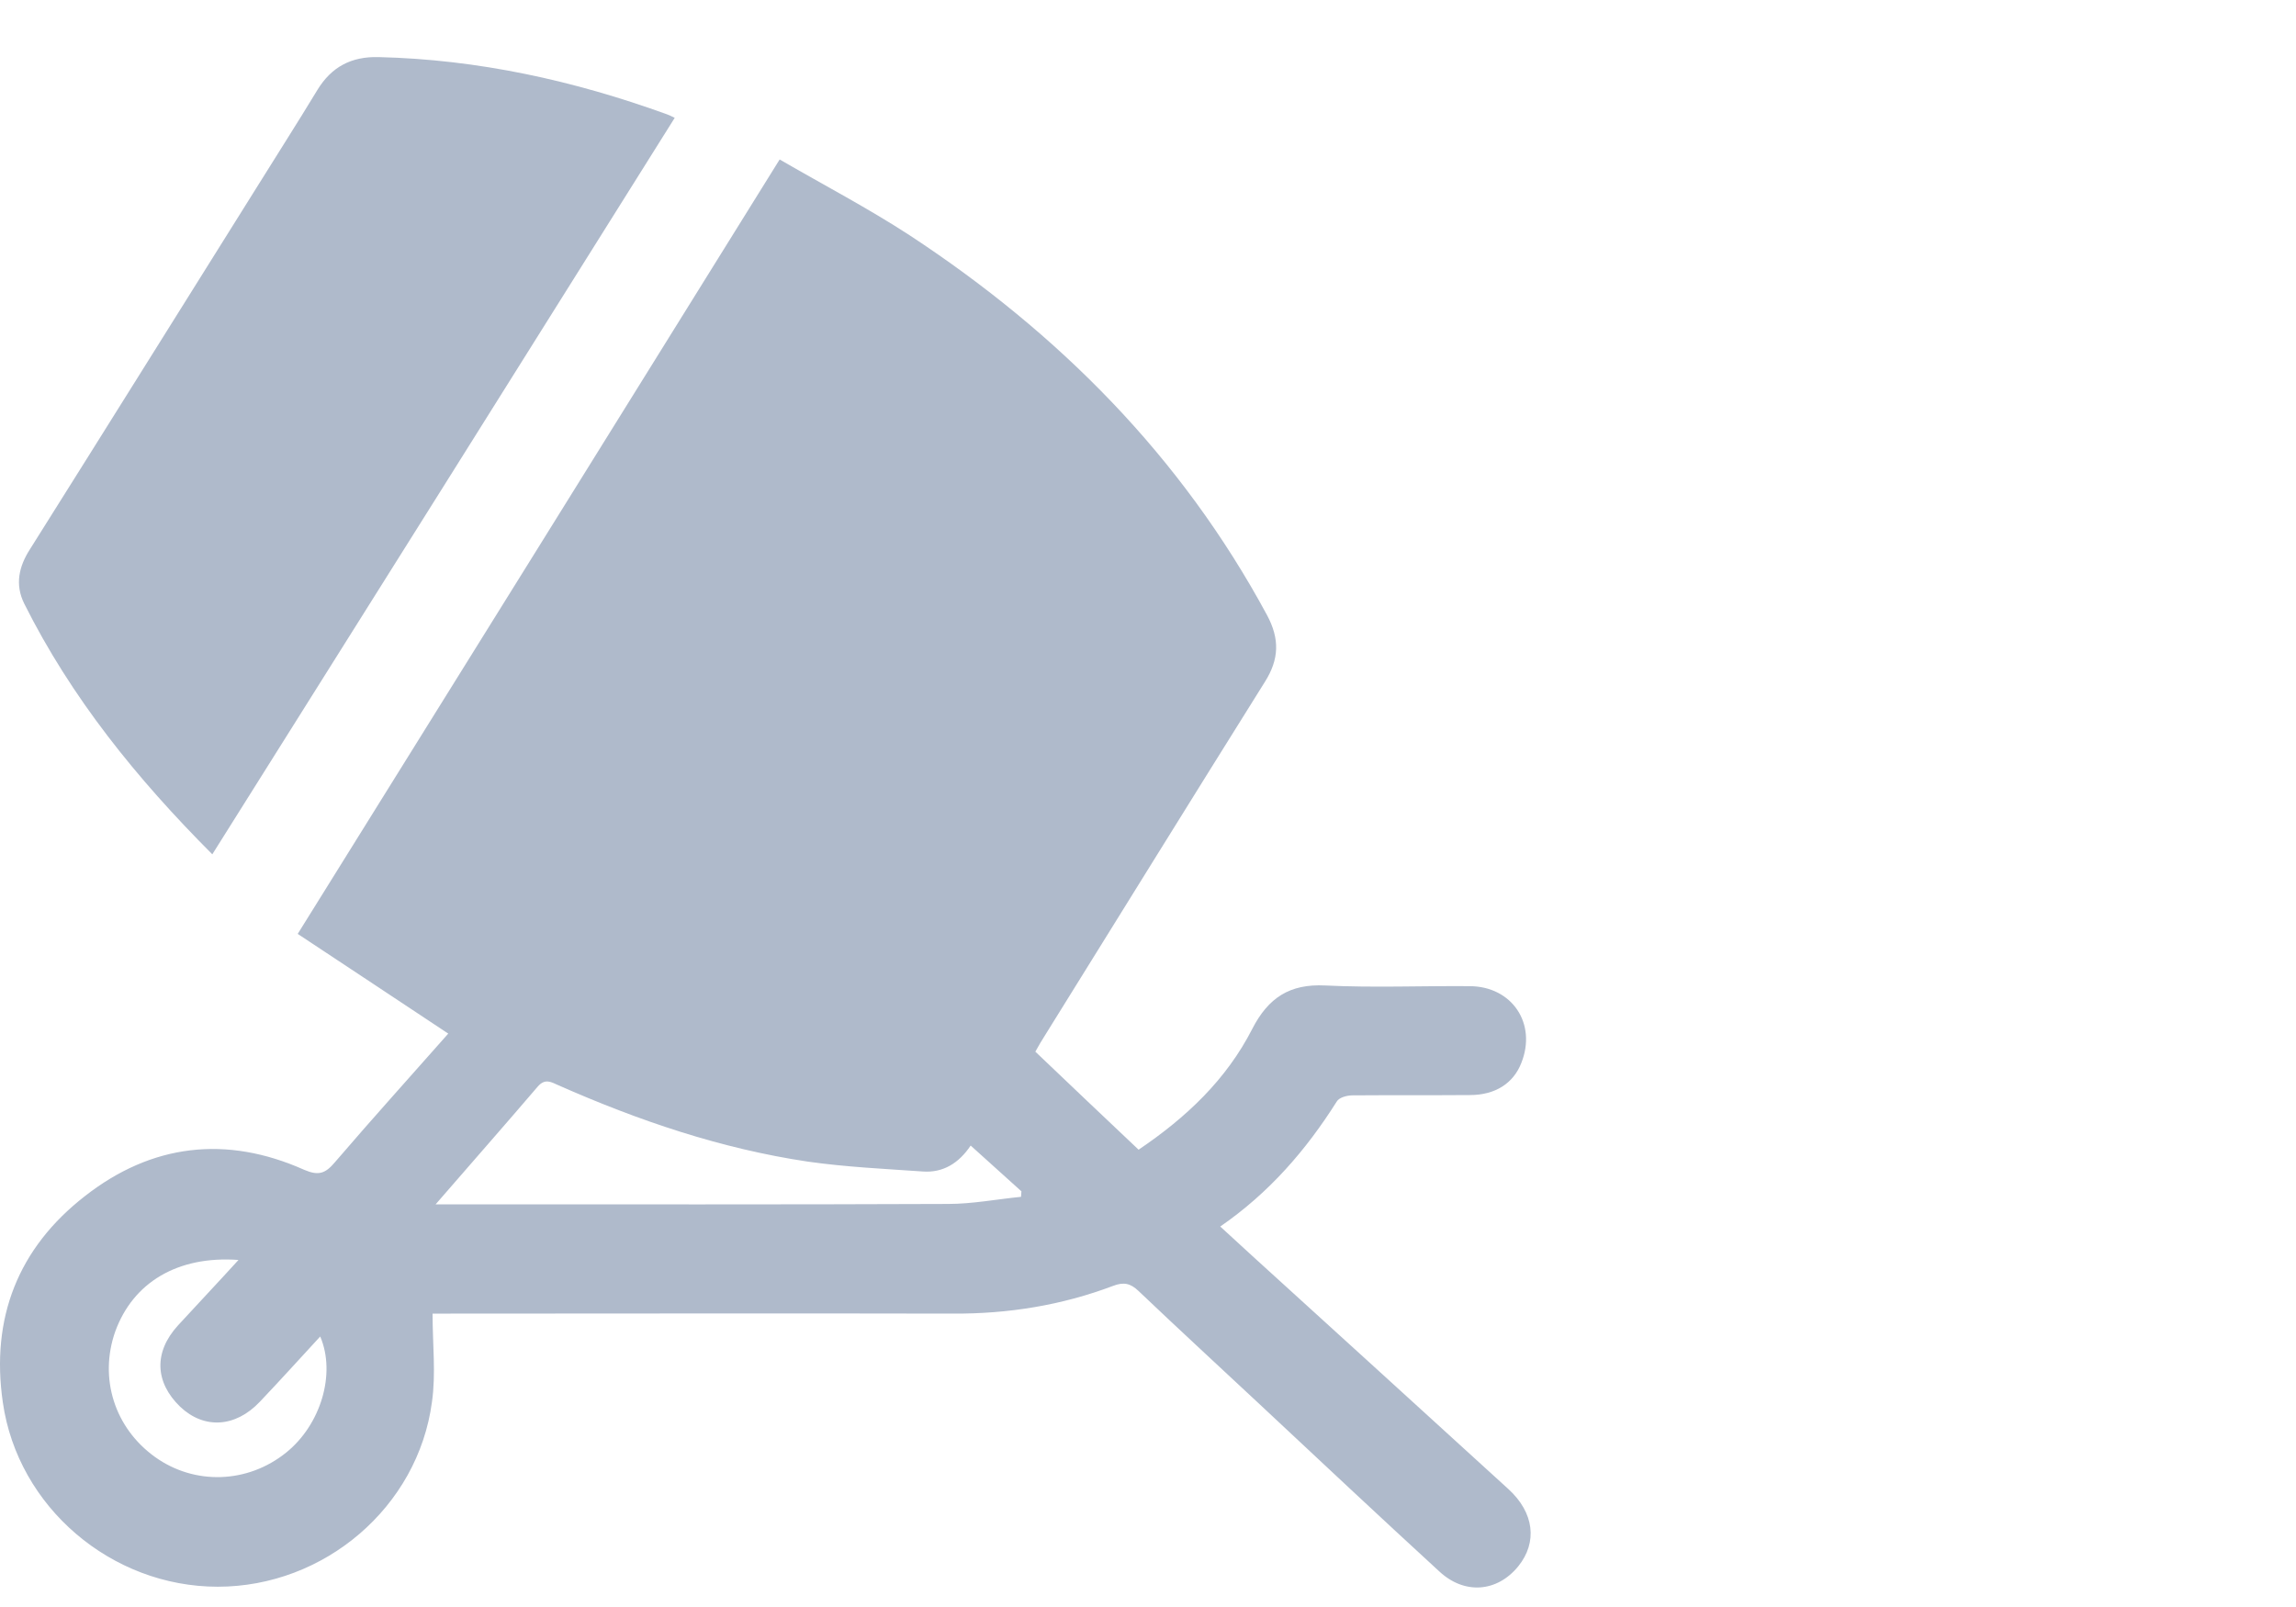 <svg width="30" height="21" viewBox="0 0 30 21" fill="none" xmlns="http://www.w3.org/2000/svg">
<path d="M5.652 17.166C5.652 17.572 5.697 17.951 5.644 18.321C5.461 19.696 4.237 20.735 2.845 20.735C1.456 20.735 0.233 19.696 0.037 18.326C-0.123 17.224 0.237 16.309 1.109 15.631C1.981 14.948 2.956 14.832 3.975 15.287C4.162 15.367 4.251 15.336 4.375 15.189C4.869 14.613 5.377 14.051 5.857 13.507C5.199 13.069 4.549 12.641 3.89 12.204C6.004 8.808 8.086 5.466 10.187 2.084C10.765 2.419 11.344 2.722 11.886 3.075C13.835 4.355 15.437 5.966 16.554 8.036C16.723 8.349 16.714 8.616 16.527 8.911C15.566 10.446 14.614 11.985 13.657 13.525C13.613 13.592 13.573 13.663 13.528 13.743C13.978 14.172 14.423 14.595 14.877 15.024C15.499 14.604 16.024 14.109 16.363 13.444C16.572 13.038 16.852 12.855 17.315 12.878C17.942 12.909 18.574 12.882 19.206 12.887C19.758 12.891 20.083 13.377 19.878 13.89C19.776 14.154 19.54 14.31 19.206 14.31C18.694 14.314 18.183 14.31 17.671 14.314C17.6 14.314 17.497 14.341 17.466 14.395C17.066 15.028 16.585 15.586 15.944 16.028C16.096 16.166 16.229 16.291 16.367 16.416C17.48 17.429 18.596 18.442 19.709 19.459C20.047 19.767 20.091 20.155 19.838 20.468C19.562 20.807 19.135 20.842 18.805 20.534C18.018 19.812 17.239 19.08 16.456 18.348C15.931 17.857 15.402 17.371 14.877 16.871C14.77 16.768 14.681 16.751 14.543 16.804C13.871 17.058 13.172 17.17 12.451 17.166C10.262 17.161 8.077 17.166 5.888 17.166C5.817 17.166 5.737 17.166 5.652 17.166ZM5.692 15.738C5.808 15.738 5.875 15.738 5.942 15.738C8.091 15.738 10.24 15.742 12.389 15.733C12.705 15.733 13.025 15.671 13.341 15.64C13.341 15.617 13.346 15.591 13.346 15.568C13.128 15.372 12.91 15.176 12.683 14.97C12.527 15.202 12.322 15.327 12.06 15.309C11.557 15.274 11.054 15.251 10.556 15.18C9.421 15.011 8.344 14.645 7.294 14.181C7.201 14.14 7.121 14.087 7.023 14.203C6.6 14.698 6.164 15.193 5.692 15.738ZM3.116 16.465C2.32 16.407 1.737 16.76 1.505 17.402C1.292 18.009 1.496 18.66 2.026 19.04C2.542 19.41 3.236 19.388 3.739 18.982C4.189 18.62 4.393 17.955 4.184 17.465C3.917 17.755 3.659 18.04 3.396 18.317C3.076 18.656 2.667 18.678 2.355 18.384C2.022 18.062 2.008 17.67 2.324 17.322C2.578 17.045 2.836 16.773 3.116 16.465Z" fill="#AFBACB"/>
<path d="M2.774 11.164C1.781 10.169 0.931 9.116 0.317 7.889C0.193 7.639 0.246 7.403 0.393 7.175C1.381 5.605 2.364 4.03 3.348 2.459C3.614 2.031 3.886 1.607 4.148 1.174C4.331 0.875 4.589 0.737 4.945 0.746C6.249 0.777 7.499 1.053 8.718 1.495C8.745 1.504 8.767 1.517 8.816 1.54C6.805 4.748 4.798 7.947 2.774 11.164Z" fill="#AFBACB"/>
</svg>
